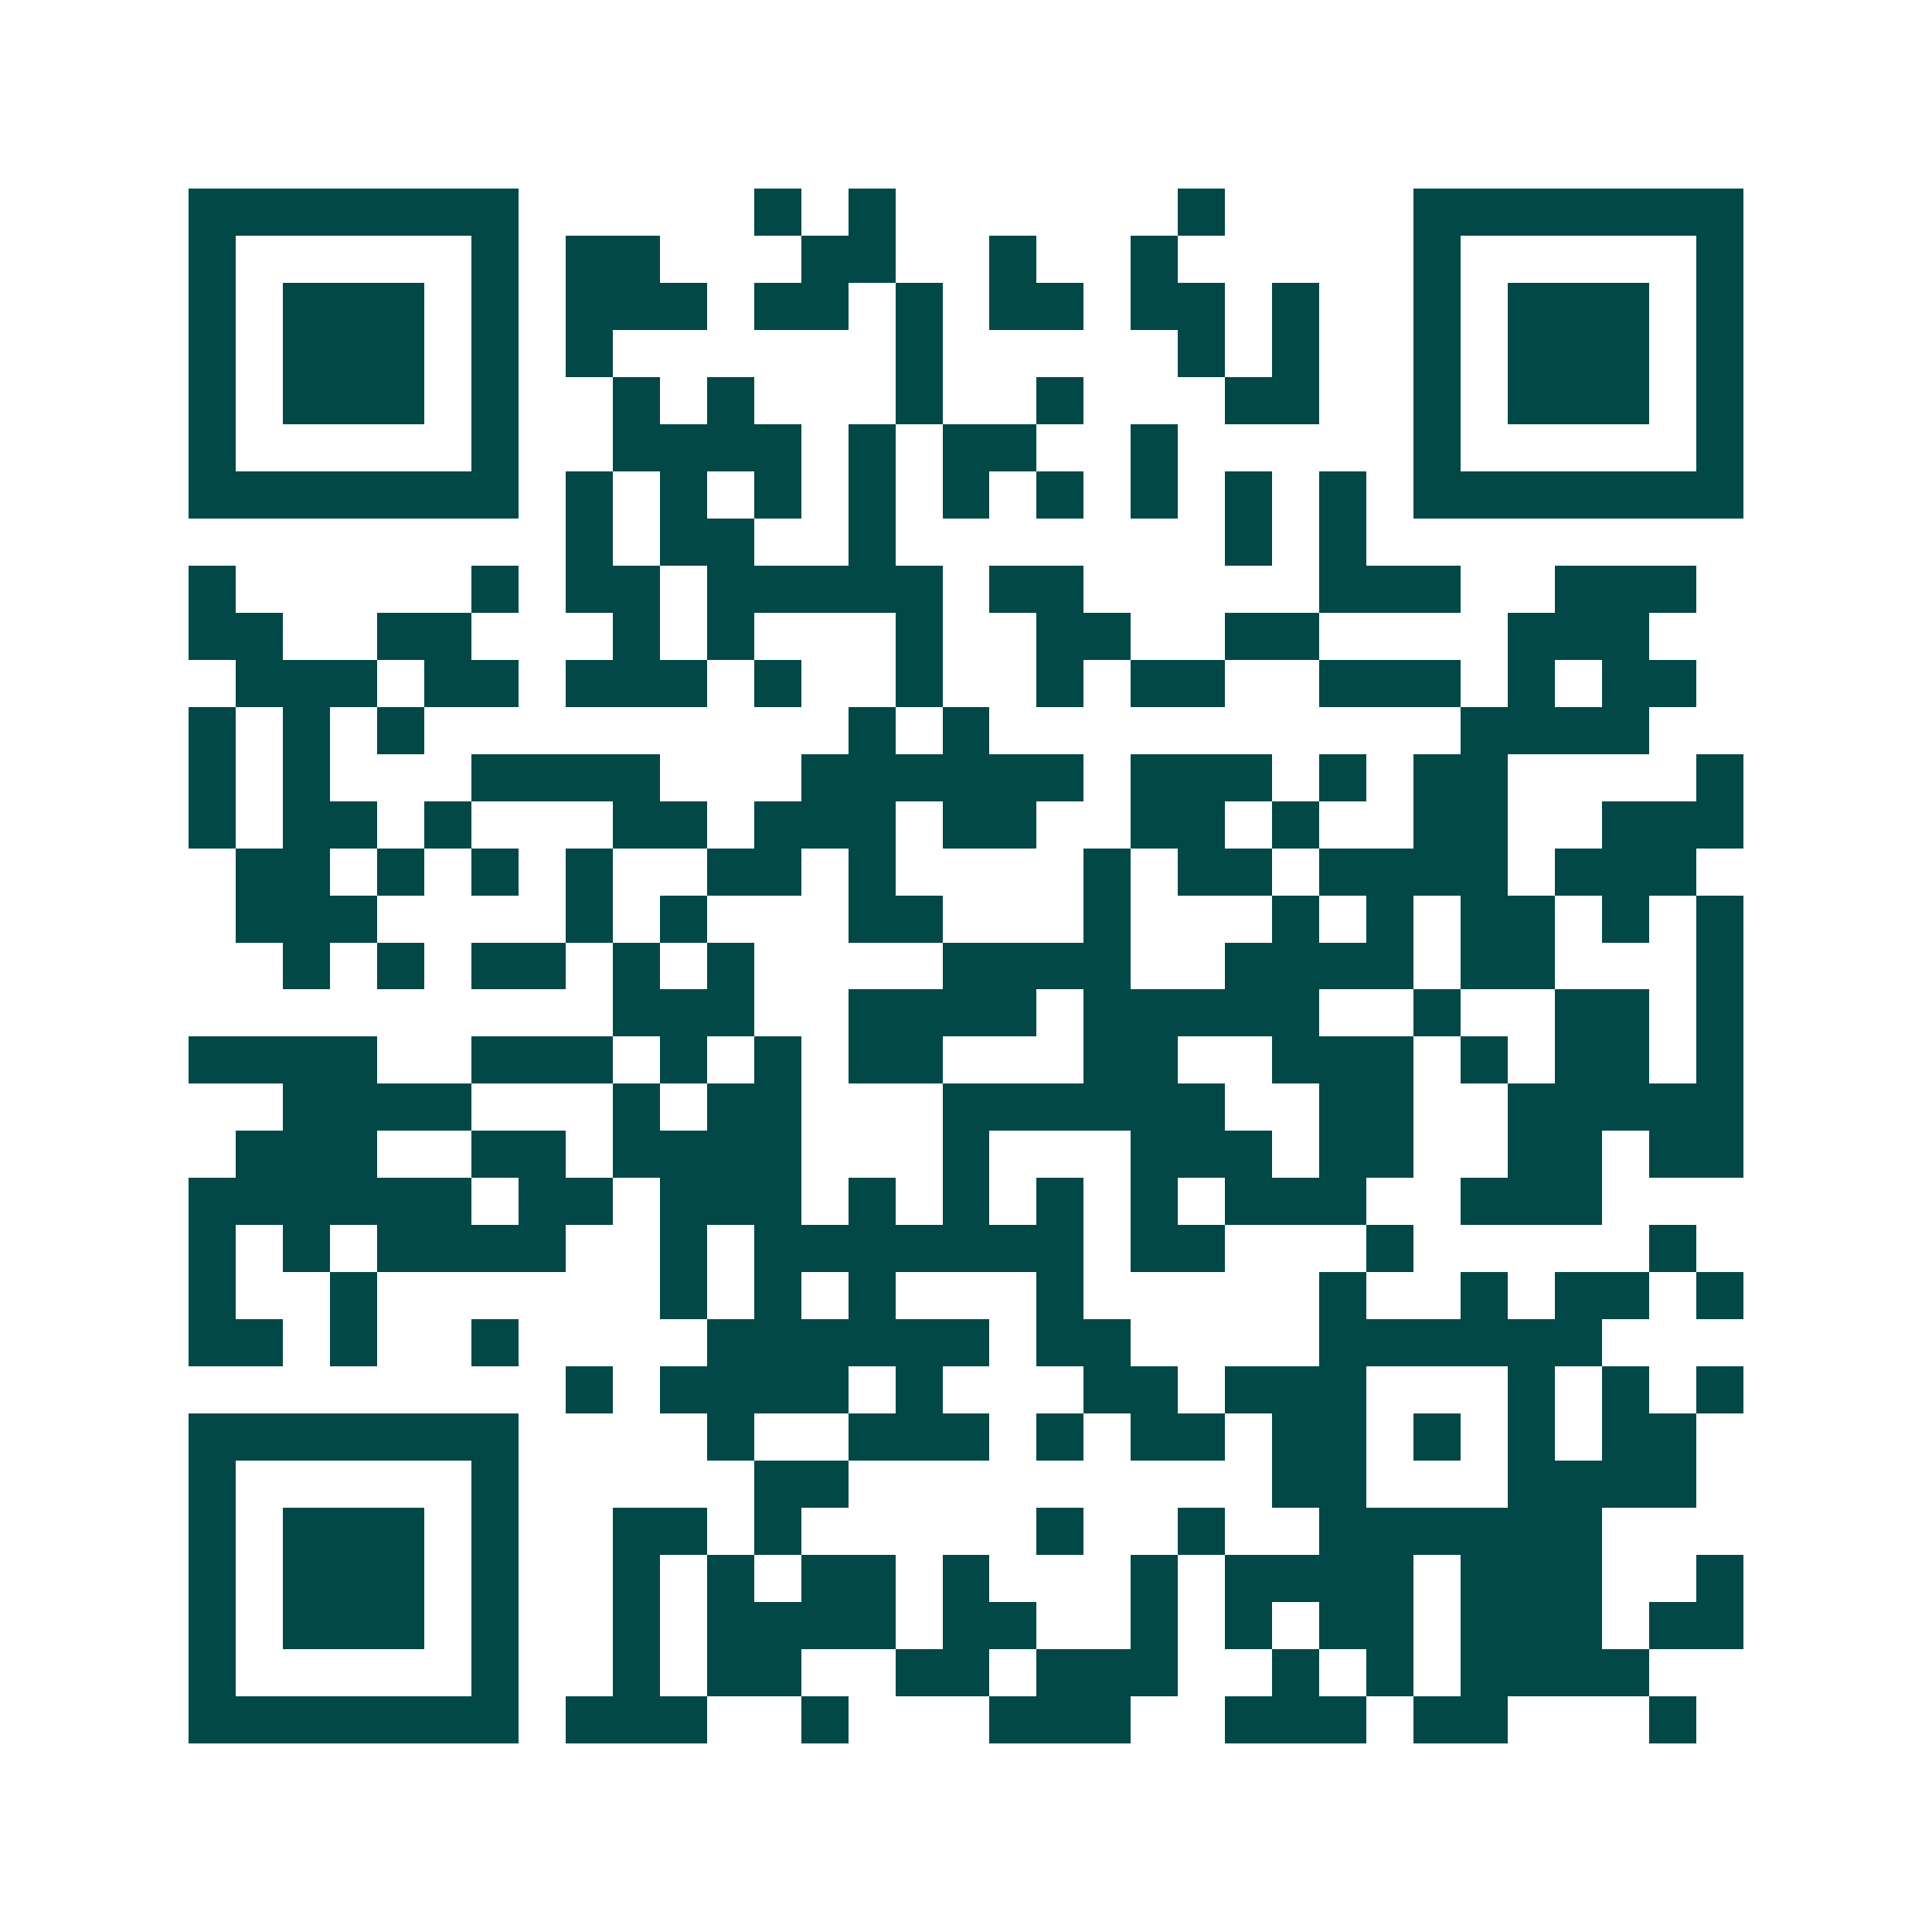 <svg xmlns="http://www.w3.org/2000/svg" width="200" height="200" viewBox="0 0 41 41" shape-rendering="crispEdges"><path fill="#ffffff" d="M0 0h41v41H0z"/><path stroke="#014847" d="M4 4.5h7m5 0h1m1 0h1m6 0h1m4 0h7M4 5.5h1m5 0h1m1 0h2m3 0h2m2 0h1m2 0h1m5 0h1m5 0h1M4 6.5h1m1 0h3m1 0h1m1 0h3m1 0h2m1 0h1m1 0h2m1 0h2m1 0h1m2 0h1m1 0h3m1 0h1M4 7.5h1m1 0h3m1 0h1m1 0h1m6 0h1m5 0h1m1 0h1m2 0h1m1 0h3m1 0h1M4 8.5h1m1 0h3m1 0h1m2 0h1m1 0h1m3 0h1m2 0h1m3 0h2m2 0h1m1 0h3m1 0h1M4 9.5h1m5 0h1m2 0h4m1 0h1m1 0h2m2 0h1m5 0h1m5 0h1M4 10.5h7m1 0h1m1 0h1m1 0h1m1 0h1m1 0h1m1 0h1m1 0h1m1 0h1m1 0h1m1 0h7M12 11.5h1m1 0h2m2 0h1m7 0h1m1 0h1M4 12.5h1m5 0h1m1 0h2m1 0h5m1 0h2m5 0h3m2 0h3M4 13.5h2m2 0h2m3 0h1m1 0h1m3 0h1m2 0h2m2 0h2m4 0h3M5 14.5h3m1 0h2m1 0h3m1 0h1m2 0h1m2 0h1m1 0h2m2 0h3m1 0h1m1 0h2M4 15.5h1m1 0h1m1 0h1m9 0h1m1 0h1m10 0h4M4 16.5h1m1 0h1m3 0h4m3 0h6m1 0h3m1 0h1m1 0h2m4 0h1M4 17.5h1m1 0h2m1 0h1m3 0h2m1 0h3m1 0h2m2 0h2m1 0h1m2 0h2m2 0h3M5 18.5h2m1 0h1m1 0h1m1 0h1m2 0h2m1 0h1m4 0h1m1 0h2m1 0h4m1 0h3M5 19.5h3m4 0h1m1 0h1m3 0h2m3 0h1m3 0h1m1 0h1m1 0h2m1 0h1m1 0h1M6 20.5h1m1 0h1m1 0h2m1 0h1m1 0h1m4 0h4m2 0h4m1 0h2m3 0h1M13 21.5h3m2 0h4m1 0h5m2 0h1m2 0h2m1 0h1M4 22.5h4m2 0h3m1 0h1m1 0h1m1 0h2m3 0h2m2 0h3m1 0h1m1 0h2m1 0h1M6 23.5h4m3 0h1m1 0h2m3 0h6m2 0h2m2 0h5M5 24.5h3m2 0h2m1 0h4m3 0h1m3 0h3m1 0h2m2 0h2m1 0h2M4 25.5h6m1 0h2m1 0h3m1 0h1m1 0h1m1 0h1m1 0h1m1 0h3m2 0h3M4 26.5h1m1 0h1m1 0h4m2 0h1m1 0h7m1 0h2m3 0h1m5 0h1M4 27.5h1m2 0h1m6 0h1m1 0h1m1 0h1m3 0h1m5 0h1m2 0h1m1 0h2m1 0h1M4 28.5h2m1 0h1m2 0h1m4 0h6m1 0h2m4 0h6M12 29.5h1m1 0h4m1 0h1m3 0h2m1 0h3m3 0h1m1 0h1m1 0h1M4 30.5h7m4 0h1m2 0h3m1 0h1m1 0h2m1 0h2m1 0h1m1 0h1m1 0h2M4 31.5h1m5 0h1m5 0h2m9 0h2m3 0h4M4 32.5h1m1 0h3m1 0h1m2 0h2m1 0h1m5 0h1m2 0h1m2 0h6M4 33.5h1m1 0h3m1 0h1m2 0h1m1 0h1m1 0h2m1 0h1m3 0h1m1 0h4m1 0h3m2 0h1M4 34.5h1m1 0h3m1 0h1m2 0h1m1 0h4m1 0h2m2 0h1m1 0h1m1 0h2m1 0h3m1 0h2M4 35.5h1m5 0h1m2 0h1m1 0h2m2 0h2m1 0h3m2 0h1m1 0h1m1 0h4M4 36.5h7m1 0h3m2 0h1m3 0h3m2 0h3m1 0h2m3 0h1"/></svg>
